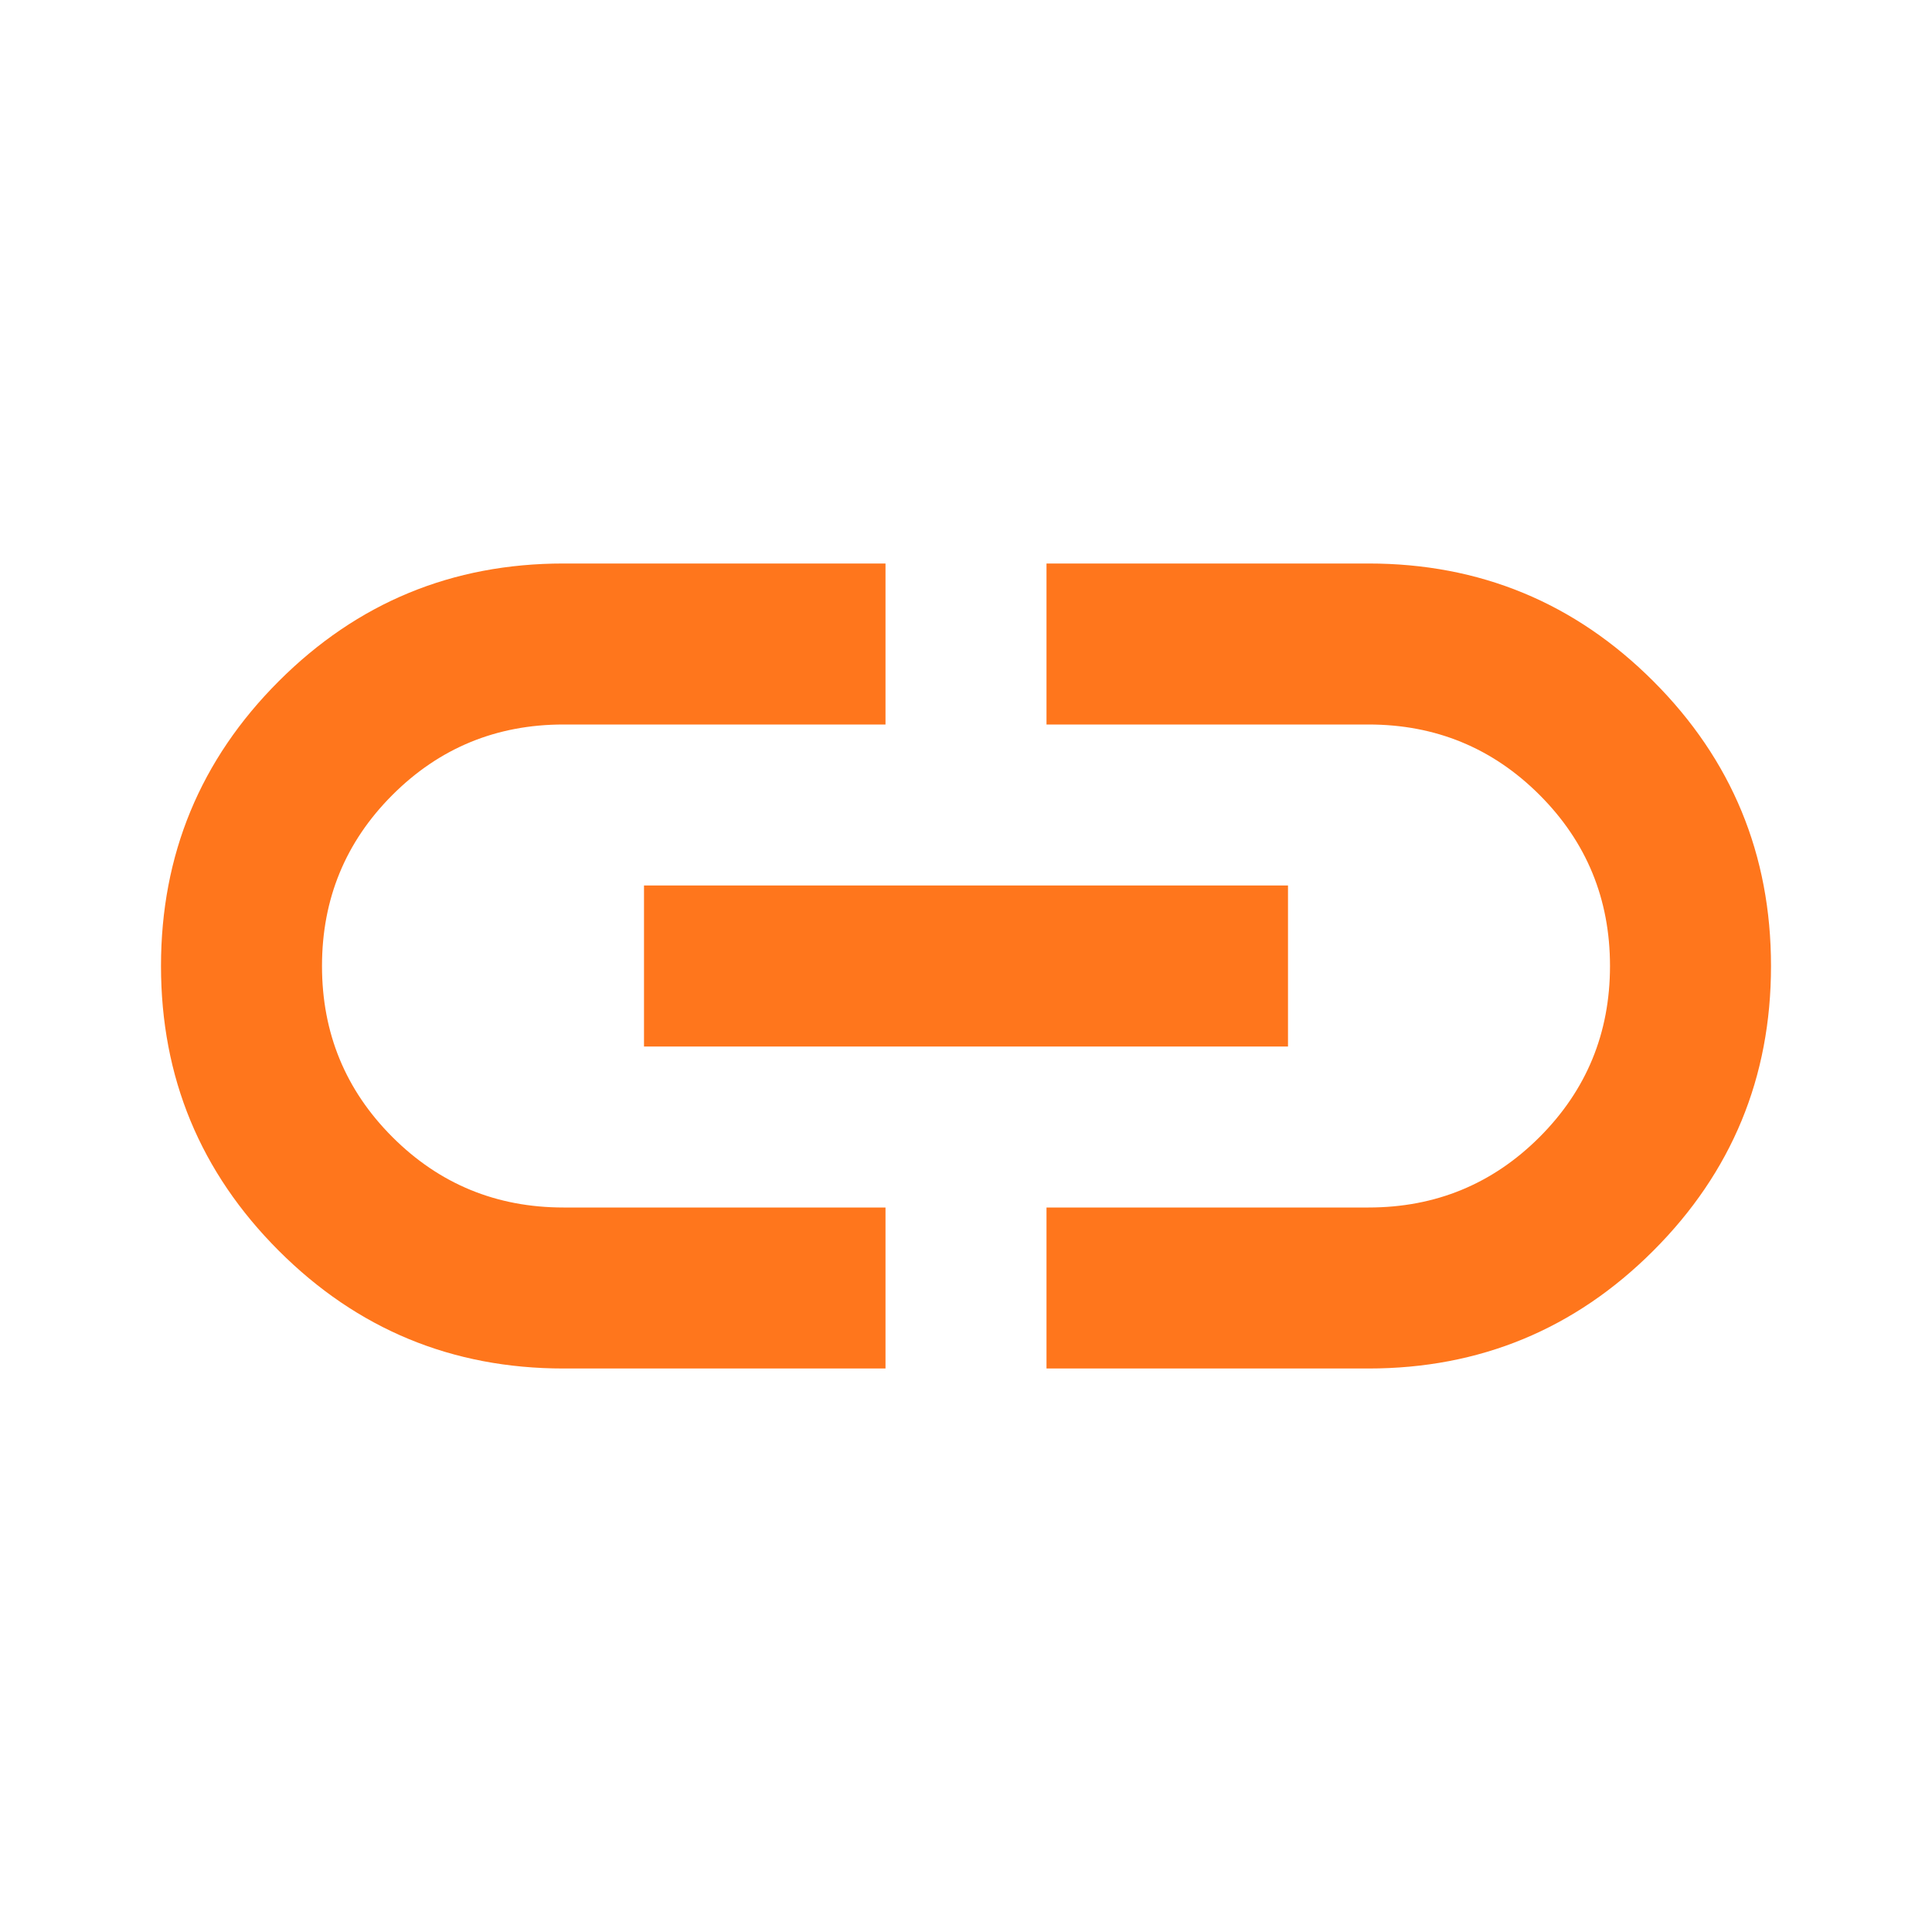 <svg width="24" height="24" viewBox="0 0 24 24" fill="none" xmlns="http://www.w3.org/2000/svg">
<path d="M11 17H7C5.617 17 4.438 16.512 3.463 15.537C2.488 14.562 2 13.383 2 12C2 10.617 2.488 9.437 3.463 8.462C4.438 7.487 5.617 7 7 7L11 7V9H7C6.167 9 5.458 9.292 4.875 9.875C4.292 10.458 4 11.167 4 12C4 12.833 4.292 13.542 4.875 14.125C5.458 14.708 6.167 15 7 15H11V17ZM8 13V11H16V13H8ZM13 17V15H17C17.833 15 18.542 14.708 19.125 14.125C19.708 13.542 20 12.833 20 12C20 11.167 19.708 10.458 19.125 9.875C18.542 9.292 17.833 9 17 9H13V7H17C18.383 7 19.563 7.487 20.538 8.462C21.513 9.437 22 10.617 22 12C22 13.383 21.513 14.562 20.538 15.537C19.563 16.512 18.383 17 17 17H13Z" fill="#FF761C"/>
</svg>